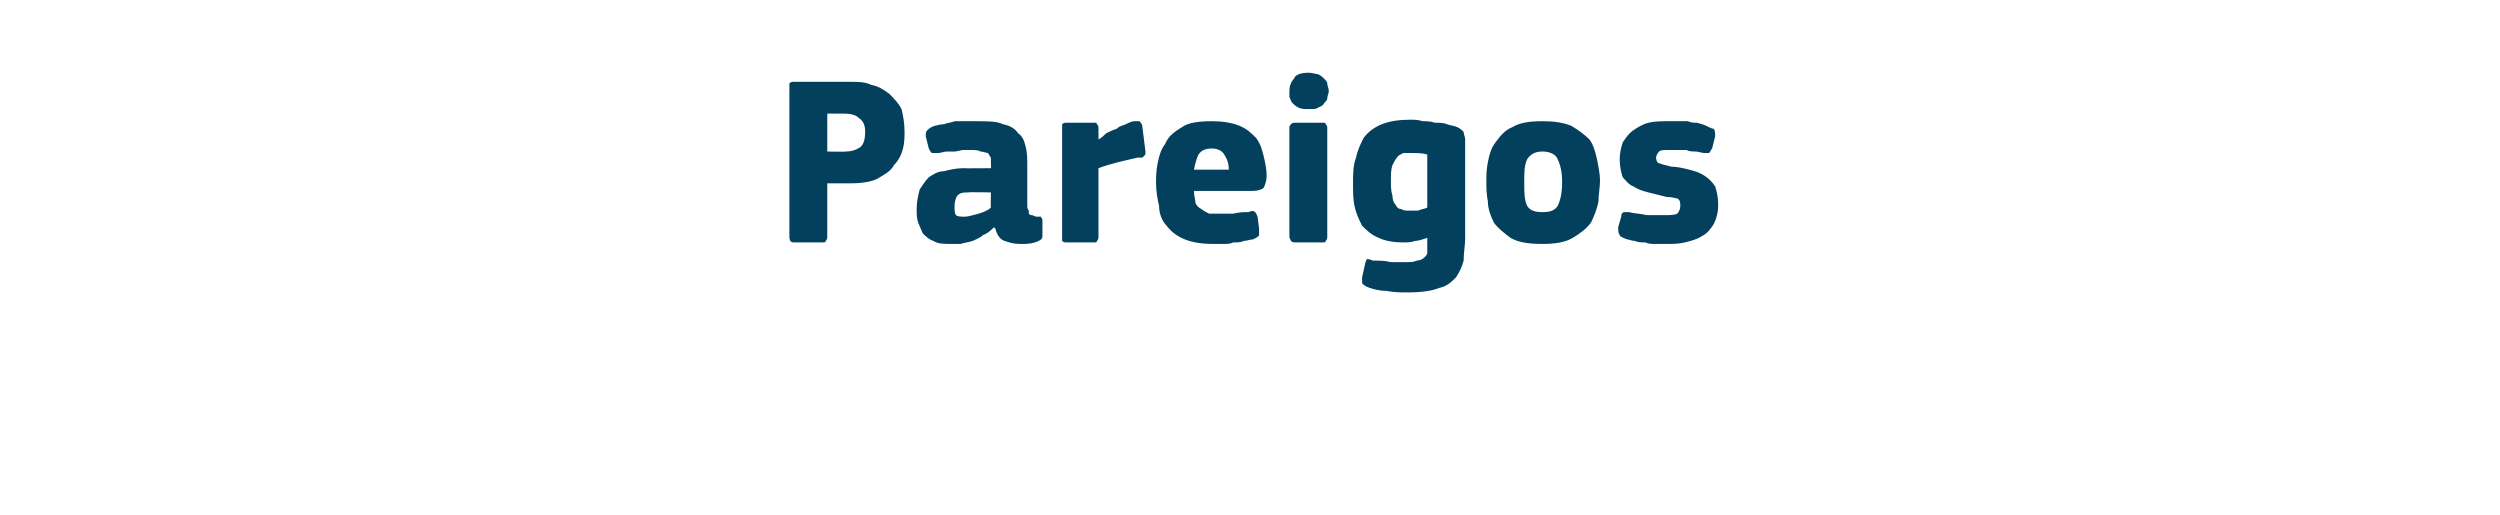 <?xml version="1.0" standalone="no"?><!DOCTYPE svg PUBLIC "-//W3C//DTD SVG 1.1//EN" "http://www.w3.org/Graphics/SVG/1.1/DTD/svg11.dtd"><svg xmlns="http://www.w3.org/2000/svg" version="1.1" width="165px" height="34px" viewBox="0 -4 165 34" style="top:-4px">  <desc>Pareigos</desc>  <defs/>  <g id="Polygon27653">    <path d="M 54.6 11.6 C 54.6 11.7 54.6 11.8 54.5 11.9 C 54.5 12 54.4 12 54.3 12 C 54.3 12 52.4 12 52.4 12 C 52.2 12 52.1 11.9 52.1 11.6 C 52.1 11.6 52.1 1.7 52.1 1.7 C 52.1 1.6 52.1 1.5 52.1 1.5 C 52.2 1.4 52.3 1.4 52.4 1.4 C 52.4 1.4 56.1 1.4 56.1 1.4 C 56.6 1.4 57.1 1.4 57.5 1.6 C 58 1.7 58.3 1.9 58.7 2.2 C 59 2.5 59.3 2.8 59.5 3.2 C 59.6 3.6 59.7 4.1 59.7 4.7 C 59.7 5 59.7 5.4 59.6 5.8 C 59.5 6.2 59.3 6.6 59 6.9 C 58.8 7.3 58.4 7.5 57.9 7.8 C 57.5 8 56.9 8.1 56.1 8.1 C 56.12 8.1 54.6 8.1 54.6 8.1 C 54.6 8.1 54.6 11.65 54.6 11.6 Z M 57.1 4.7 C 57.1 4.3 57 4 56.7 3.8 C 56.5 3.6 56.2 3.5 55.7 3.5 C 55.75 3.49 54.6 3.5 54.6 3.5 L 54.6 6 C 54.6 6 55.78 6.03 55.8 6 C 56.2 6 56.5 5.9 56.8 5.7 C 57 5.5 57.1 5.2 57.1 4.7 Z M 65.4 8.7 C 65.4 8.7 63.94 8.67 63.9 8.7 C 63.6 8.7 63.4 8.7 63.2 8.9 C 63.1 9 63 9.3 63 9.6 C 63 9.9 63 10.1 63.1 10.2 C 63.2 10.3 63.4 10.3 63.7 10.3 C 63.9 10.3 64.2 10.2 64.6 10.1 C 64.9 10 65.2 9.9 65.4 9.7 C 65.38 9.74 65.4 8.7 65.4 8.7 Z M 65.6 11 C 65.4 11.2 65.2 11.4 64.9 11.5 C 64.7 11.7 64.4 11.8 64.2 11.9 C 63.9 12 63.7 12 63.4 12.1 C 63.2 12.1 63 12.1 62.8 12.1 C 62.3 12.1 61.9 12.1 61.6 11.9 C 61.3 11.8 61.1 11.6 60.9 11.4 C 60.8 11.2 60.7 10.9 60.6 10.7 C 60.5 10.4 60.5 10.1 60.5 9.8 C 60.5 9.3 60.6 8.9 60.7 8.5 C 60.9 8.2 61.1 7.9 61.3 7.7 C 61.6 7.5 61.9 7.3 62.3 7.3 C 62.7 7.2 63.1 7.1 63.6 7.1 C 63.59 7.12 65.4 7.1 65.4 7.1 C 65.4 7.1 65.43 6.86 65.4 6.9 C 65.4 6.7 65.4 6.5 65.4 6.4 C 65.3 6.3 65.3 6.2 65.2 6.1 C 65.1 6.1 64.9 6 64.7 6 C 64.6 5.9 64.3 5.9 64 5.9 C 63.9 5.9 63.8 5.9 63.6 5.9 C 63.4 5.9 63.2 6 63 6 C 62.8 6 62.6 6 62.5 6 C 62.3 6 62.1 6.1 61.9 6.1 C 61.7 6.1 61.6 6.1 61.5 6.1 C 61.4 6 61.4 6 61.3 5.8 C 61.3 5.8 61.1 5 61.1 5 C 61.1 4.8 61.1 4.7 61.2 4.6 C 61.3 4.5 61.4 4.4 61.7 4.3 C 61.8 4.3 62 4.2 62.3 4.2 C 62.5 4.1 62.8 4.1 63 4 C 63.3 4 63.5 4 63.8 4 C 64 4 64.2 4 64.4 4 C 65.2 4 65.8 4 66.2 4.2 C 66.7 4.3 67 4.5 67.2 4.8 C 67.5 5 67.6 5.3 67.7 5.7 C 67.8 6.1 67.8 6.5 67.8 7 C 67.8 7 67.8 9.5 67.8 9.5 C 67.8 9.7 67.8 9.8 67.9 9.9 C 67.9 10 67.9 10.1 67.9 10.1 C 68 10.2 68 10.2 68.1 10.2 C 68.2 10.2 68.3 10.3 68.4 10.3 C 68.6 10.3 68.6 10.3 68.7 10.3 C 68.7 10.4 68.8 10.4 68.8 10.5 C 68.8 10.5 68.8 11.6 68.8 11.6 C 68.8 11.8 68.6 11.9 68.3 12 C 68 12.1 67.7 12.1 67.3 12.1 C 66.9 12.1 66.6 12 66.3 11.9 C 66 11.8 65.8 11.5 65.7 11.1 C 65.7 11.1 65.6 11 65.6 11 Z M 72.5 5.2 C 72.5 5.2 72.53 5.25 72.5 5.2 C 72.7 5.1 72.8 5 73 4.8 C 73.2 4.7 73.4 4.6 73.7 4.5 C 73.9 4.3 74.1 4.3 74.3 4.2 C 74.5 4.1 74.7 4 74.9 4 C 75 4 75.1 4 75.2 4 C 75.3 4.1 75.4 4.2 75.4 4.4 C 75.4 4.4 75.6 6 75.6 6 C 75.6 6 75.6 6.1 75.6 6.1 C 75.6 6.2 75.6 6.2 75.5 6.3 C 75.5 6.3 75.5 6.3 75.4 6.4 C 75.3 6.4 75.2 6.4 75.1 6.4 C 74.2 6.6 73.3 6.8 72.5 7.1 C 72.5 7.1 72.5 11.6 72.5 11.6 C 72.5 11.7 72.5 11.8 72.4 11.9 C 72.4 12 72.3 12 72.2 12 C 72.2 12 70.4 12 70.4 12 C 70.3 12 70.2 12 70.1 11.9 C 70.1 11.8 70.1 11.8 70.1 11.6 C 70.1 11.6 70.1 4.4 70.1 4.4 C 70.1 4.3 70.1 4.3 70.1 4.2 C 70.2 4.1 70.3 4.1 70.4 4.1 C 70.4 4.1 72.2 4.1 72.2 4.1 C 72.3 4.1 72.4 4.1 72.4 4.2 C 72.5 4.3 72.5 4.4 72.5 4.4 C 72.5 4.45 72.5 5.2 72.5 5.2 Z M 78.8 8.6 C 78.8 8.9 78.9 9.2 78.9 9.4 C 79 9.6 79.1 9.7 79.3 9.8 C 79.4 9.9 79.6 10 79.8 10.1 C 80 10.1 80.3 10.1 80.5 10.1 C 80.8 10.1 81.1 10.1 81.4 10.1 C 81.8 10 82.1 10 82.4 10 C 82.6 9.9 82.8 9.9 82.8 10 C 82.9 10 82.9 10.1 83 10.3 C 83 10.3 83.1 11.1 83.1 11.1 C 83.1 11.2 83.1 11.4 83.1 11.5 C 83.1 11.6 82.9 11.7 82.7 11.8 C 82.5 11.8 82.3 11.9 82.1 11.9 C 81.9 12 81.7 12 81.4 12 C 81.2 12.1 81 12.1 80.7 12.1 C 80.5 12.1 80.3 12.1 80.1 12.1 C 79.3 12.1 78.7 12 78.2 11.8 C 77.7 11.6 77.3 11.3 77 10.9 C 76.7 10.6 76.5 10.1 76.5 9.6 C 76.4 9.2 76.3 8.6 76.3 8.1 C 76.3 7.7 76.3 7.3 76.4 6.8 C 76.5 6.3 76.6 5.9 76.9 5.5 C 77.1 5 77.5 4.7 78 4.4 C 78.4 4.1 79.1 4 80 4 C 80.7 4 81.3 4.1 81.8 4.3 C 82.3 4.5 82.6 4.8 82.9 5.1 C 83.2 5.5 83.3 5.9 83.4 6.3 C 83.5 6.7 83.6 7.2 83.6 7.6 C 83.6 7.9 83.5 8.2 83.4 8.4 C 83.3 8.5 83 8.6 82.7 8.6 C 82.7 8.6 78.8 8.6 78.8 8.6 Z M 80 5.8 C 79.6 5.8 79.3 5.9 79.1 6.2 C 79 6.4 78.9 6.7 78.8 7.2 C 78.8 7.2 81.1 7.2 81.1 7.2 C 81.1 6.8 81 6.5 80.8 6.2 C 80.7 6 80.4 5.8 80 5.8 Z M 87.7 2 C 87.7 2.2 87.6 2.3 87.6 2.5 C 87.6 2.6 87.5 2.7 87.4 2.8 C 87.3 3 87.2 3 87 3.1 C 86.9 3.2 86.7 3.2 86.4 3.2 C 86.1 3.2 85.9 3.2 85.7 3.1 C 85.5 3 85.4 2.9 85.3 2.8 C 85.2 2.7 85.2 2.6 85.1 2.4 C 85.1 2.3 85.1 2.2 85.1 2 C 85.1 1.7 85.2 1.4 85.4 1.2 C 85.5 0.9 85.9 0.8 86.4 0.8 C 86.6 0.8 86.9 0.9 87 0.9 C 87.2 1 87.3 1.1 87.4 1.2 C 87.5 1.3 87.6 1.4 87.6 1.5 C 87.6 1.7 87.7 1.8 87.7 2 Z M 87.6 11.6 C 87.6 11.7 87.6 11.8 87.5 11.9 C 87.5 12 87.4 12 87.3 12 C 87.3 12 85.5 12 85.5 12 C 85.4 12 85.3 12 85.2 11.9 C 85.2 11.8 85.1 11.8 85.1 11.6 C 85.1 11.6 85.1 4.4 85.1 4.4 C 85.1 4.3 85.2 4.2 85.2 4.2 C 85.3 4.1 85.4 4.1 85.5 4.1 C 85.5 4.1 87.3 4.1 87.3 4.1 C 87.4 4.1 87.5 4.1 87.5 4.2 C 87.6 4.3 87.6 4.4 87.6 4.4 C 87.6 4.4 87.6 11.6 87.6 11.6 Z M 93.1 3.9 C 93.3 3.9 93.6 3.9 93.9 4 C 94.2 4 94.4 4 94.7 4.1 C 95 4.1 95.3 4.1 95.5 4.2 C 95.8 4.3 96 4.3 96.2 4.4 C 96.4 4.5 96.5 4.6 96.6 4.7 C 96.6 4.9 96.7 5 96.7 5.2 C 96.7 5.2 96.7 11.7 96.7 11.7 C 96.7 12.2 96.6 12.7 96.6 13.2 C 96.5 13.6 96.3 14 96.1 14.3 C 95.8 14.6 95.5 14.9 95 15 C 94.5 15.2 93.8 15.3 92.9 15.3 C 92.5 15.3 92 15.3 91.5 15.2 C 91.1 15.2 90.7 15.1 90.4 15 C 90.1 14.9 90 14.8 89.9 14.7 C 89.9 14.6 89.9 14.4 89.9 14.3 C 89.9 14.3 90.1 13.4 90.1 13.4 C 90.1 13.3 90.2 13.2 90.2 13.1 C 90.3 13.1 90.4 13.1 90.6 13.2 C 91 13.2 91.4 13.2 91.8 13.3 C 92.1 13.3 92.5 13.3 92.8 13.3 C 93.1 13.3 93.3 13.3 93.5 13.2 C 93.7 13.2 93.9 13.1 94 13 C 94.1 12.9 94.2 12.8 94.2 12.7 C 94.2 12.5 94.2 12.3 94.2 12.1 C 94.2 12.1 94.2 11.7 94.2 11.7 C 93.9 11.8 93.6 11.9 93.4 11.9 C 93.1 12 92.9 12 92.6 12 C 92 12 91.4 11.9 91 11.7 C 90.5 11.5 90.2 11.2 89.9 10.9 C 89.7 10.5 89.5 10.1 89.4 9.6 C 89.3 9.2 89.3 8.6 89.3 8.1 C 89.3 7.5 89.3 6.9 89.5 6.4 C 89.6 5.9 89.8 5.5 90 5.1 C 90.3 4.7 90.7 4.4 91.2 4.2 C 91.7 4 92.3 3.9 93.1 3.9 Z M 91.8 7.9 C 91.8 8.3 91.8 8.6 91.9 8.9 C 91.9 9.2 92 9.4 92.1 9.5 C 92.2 9.7 92.3 9.8 92.5 9.8 C 92.6 9.9 92.8 9.9 93 9.9 C 93.2 9.9 93.4 9.9 93.6 9.9 C 93.8 9.8 94 9.8 94.2 9.7 C 94.2 9.7 94.2 6.2 94.2 6.2 C 93.9 6.1 93.5 6.1 93.2 6.1 C 93 6.1 92.8 6.1 92.6 6.1 C 92.5 6.2 92.3 6.2 92.2 6.4 C 92.1 6.5 92 6.7 91.9 6.9 C 91.8 7.2 91.8 7.5 91.8 7.9 Z M 105.6 7.9 C 105.6 8.4 105.5 8.8 105.5 9.3 C 105.4 9.8 105.2 10.3 105 10.7 C 104.7 11.1 104.3 11.4 103.8 11.7 C 103.3 12 102.6 12.1 101.8 12.1 C 100.9 12.1 100.2 12 99.7 11.7 C 99.3 11.4 98.9 11.1 98.6 10.7 C 98.4 10.3 98.2 9.8 98.2 9.3 C 98.1 8.8 98.1 8.4 98.1 7.9 C 98.1 7.6 98.1 7.2 98.2 6.7 C 98.3 6.2 98.4 5.8 98.7 5.4 C 99 5 99.3 4.6 99.8 4.4 C 100.3 4.1 100.9 4 101.8 4 C 102.6 4 103.2 4.1 103.7 4.3 C 104.2 4.6 104.6 4.9 104.9 5.2 C 105.2 5.6 105.3 6.1 105.4 6.5 C 105.5 7 105.6 7.5 105.6 7.9 Z M 103.1 8 C 103.1 7.4 103 6.9 102.8 6.5 C 102.7 6.2 102.3 6 101.8 6 C 101.3 6 101 6.2 100.8 6.5 C 100.6 6.9 100.6 7.4 100.6 8 C 100.6 8.7 100.6 9.2 100.8 9.6 C 101 9.9 101.3 10 101.8 10 C 102.3 10 102.6 9.9 102.8 9.6 C 103 9.2 103.1 8.7 103.1 8 Z M 113.4 9.5 C 113.4 10 113.3 10.4 113.1 10.8 C 112.9 11.1 112.7 11.4 112.3 11.6 C 112 11.8 111.6 11.9 111.2 12 C 110.8 12.1 110.4 12.1 109.9 12.1 C 109.7 12.1 109.5 12.1 109.3 12.1 C 109 12.1 108.8 12.1 108.6 12 C 108.4 12 108.1 12 107.9 11.9 C 107.7 11.9 107.5 11.8 107.4 11.8 C 107.1 11.7 106.9 11.6 106.9 11.5 C 106.8 11.4 106.8 11.2 106.8 11 C 106.8 11 107 10.3 107 10.3 C 107 10.1 107.1 10 107.2 10 C 107.2 10 107.3 10 107.5 10 C 107.9 10.1 108.3 10.1 108.7 10.2 C 109.2 10.2 109.5 10.2 109.8 10.2 C 110.2 10.2 110.5 10.2 110.7 10.1 C 110.8 10 110.9 9.8 110.9 9.6 C 110.9 9.4 110.9 9.2 110.7 9.1 C 110.6 9.1 110.4 9 110 9 C 109.6 8.9 109.2 8.8 108.8 8.7 C 108.4 8.6 108.1 8.5 107.8 8.3 C 107.5 8.2 107.3 7.9 107.1 7.7 C 107 7.4 106.9 7 106.9 6.5 C 106.9 6.1 107 5.7 107.1 5.4 C 107.3 5.1 107.5 4.8 107.8 4.6 C 108.1 4.4 108.4 4.2 108.8 4.1 C 109.2 4 109.7 4 110.1 4 C 110.3 4 110.5 4 110.7 4 C 111 4 111.2 4 111.4 4 C 111.6 4.1 111.8 4.1 112 4.1 C 112.3 4.2 112.4 4.2 112.6 4.3 C 112.8 4.4 113 4.5 113.1 4.5 C 113.2 4.6 113.2 4.8 113.2 5 C 113.2 5 113 5.8 113 5.8 C 112.9 5.9 112.9 6 112.8 6.1 C 112.8 6.1 112.7 6.1 112.5 6.1 C 112.3 6.1 112.1 6 111.9 6 C 111.7 6 111.5 6 111.3 5.9 C 111.1 5.9 110.9 5.9 110.7 5.9 C 110.5 5.9 110.4 5.9 110.2 5.9 C 109.8 5.9 109.6 5.9 109.5 6 C 109.4 6.1 109.3 6.3 109.3 6.4 C 109.3 6.6 109.4 6.8 109.6 6.8 C 109.8 6.9 110 6.9 110.3 7 C 110.7 7 111.1 7.1 111.5 7.2 C 111.9 7.3 112.2 7.4 112.5 7.6 C 112.8 7.8 113 8 113.2 8.3 C 113.3 8.6 113.4 9 113.4 9.5 Z " stroke="none" fill="#02405d"/>  </g></svg>
